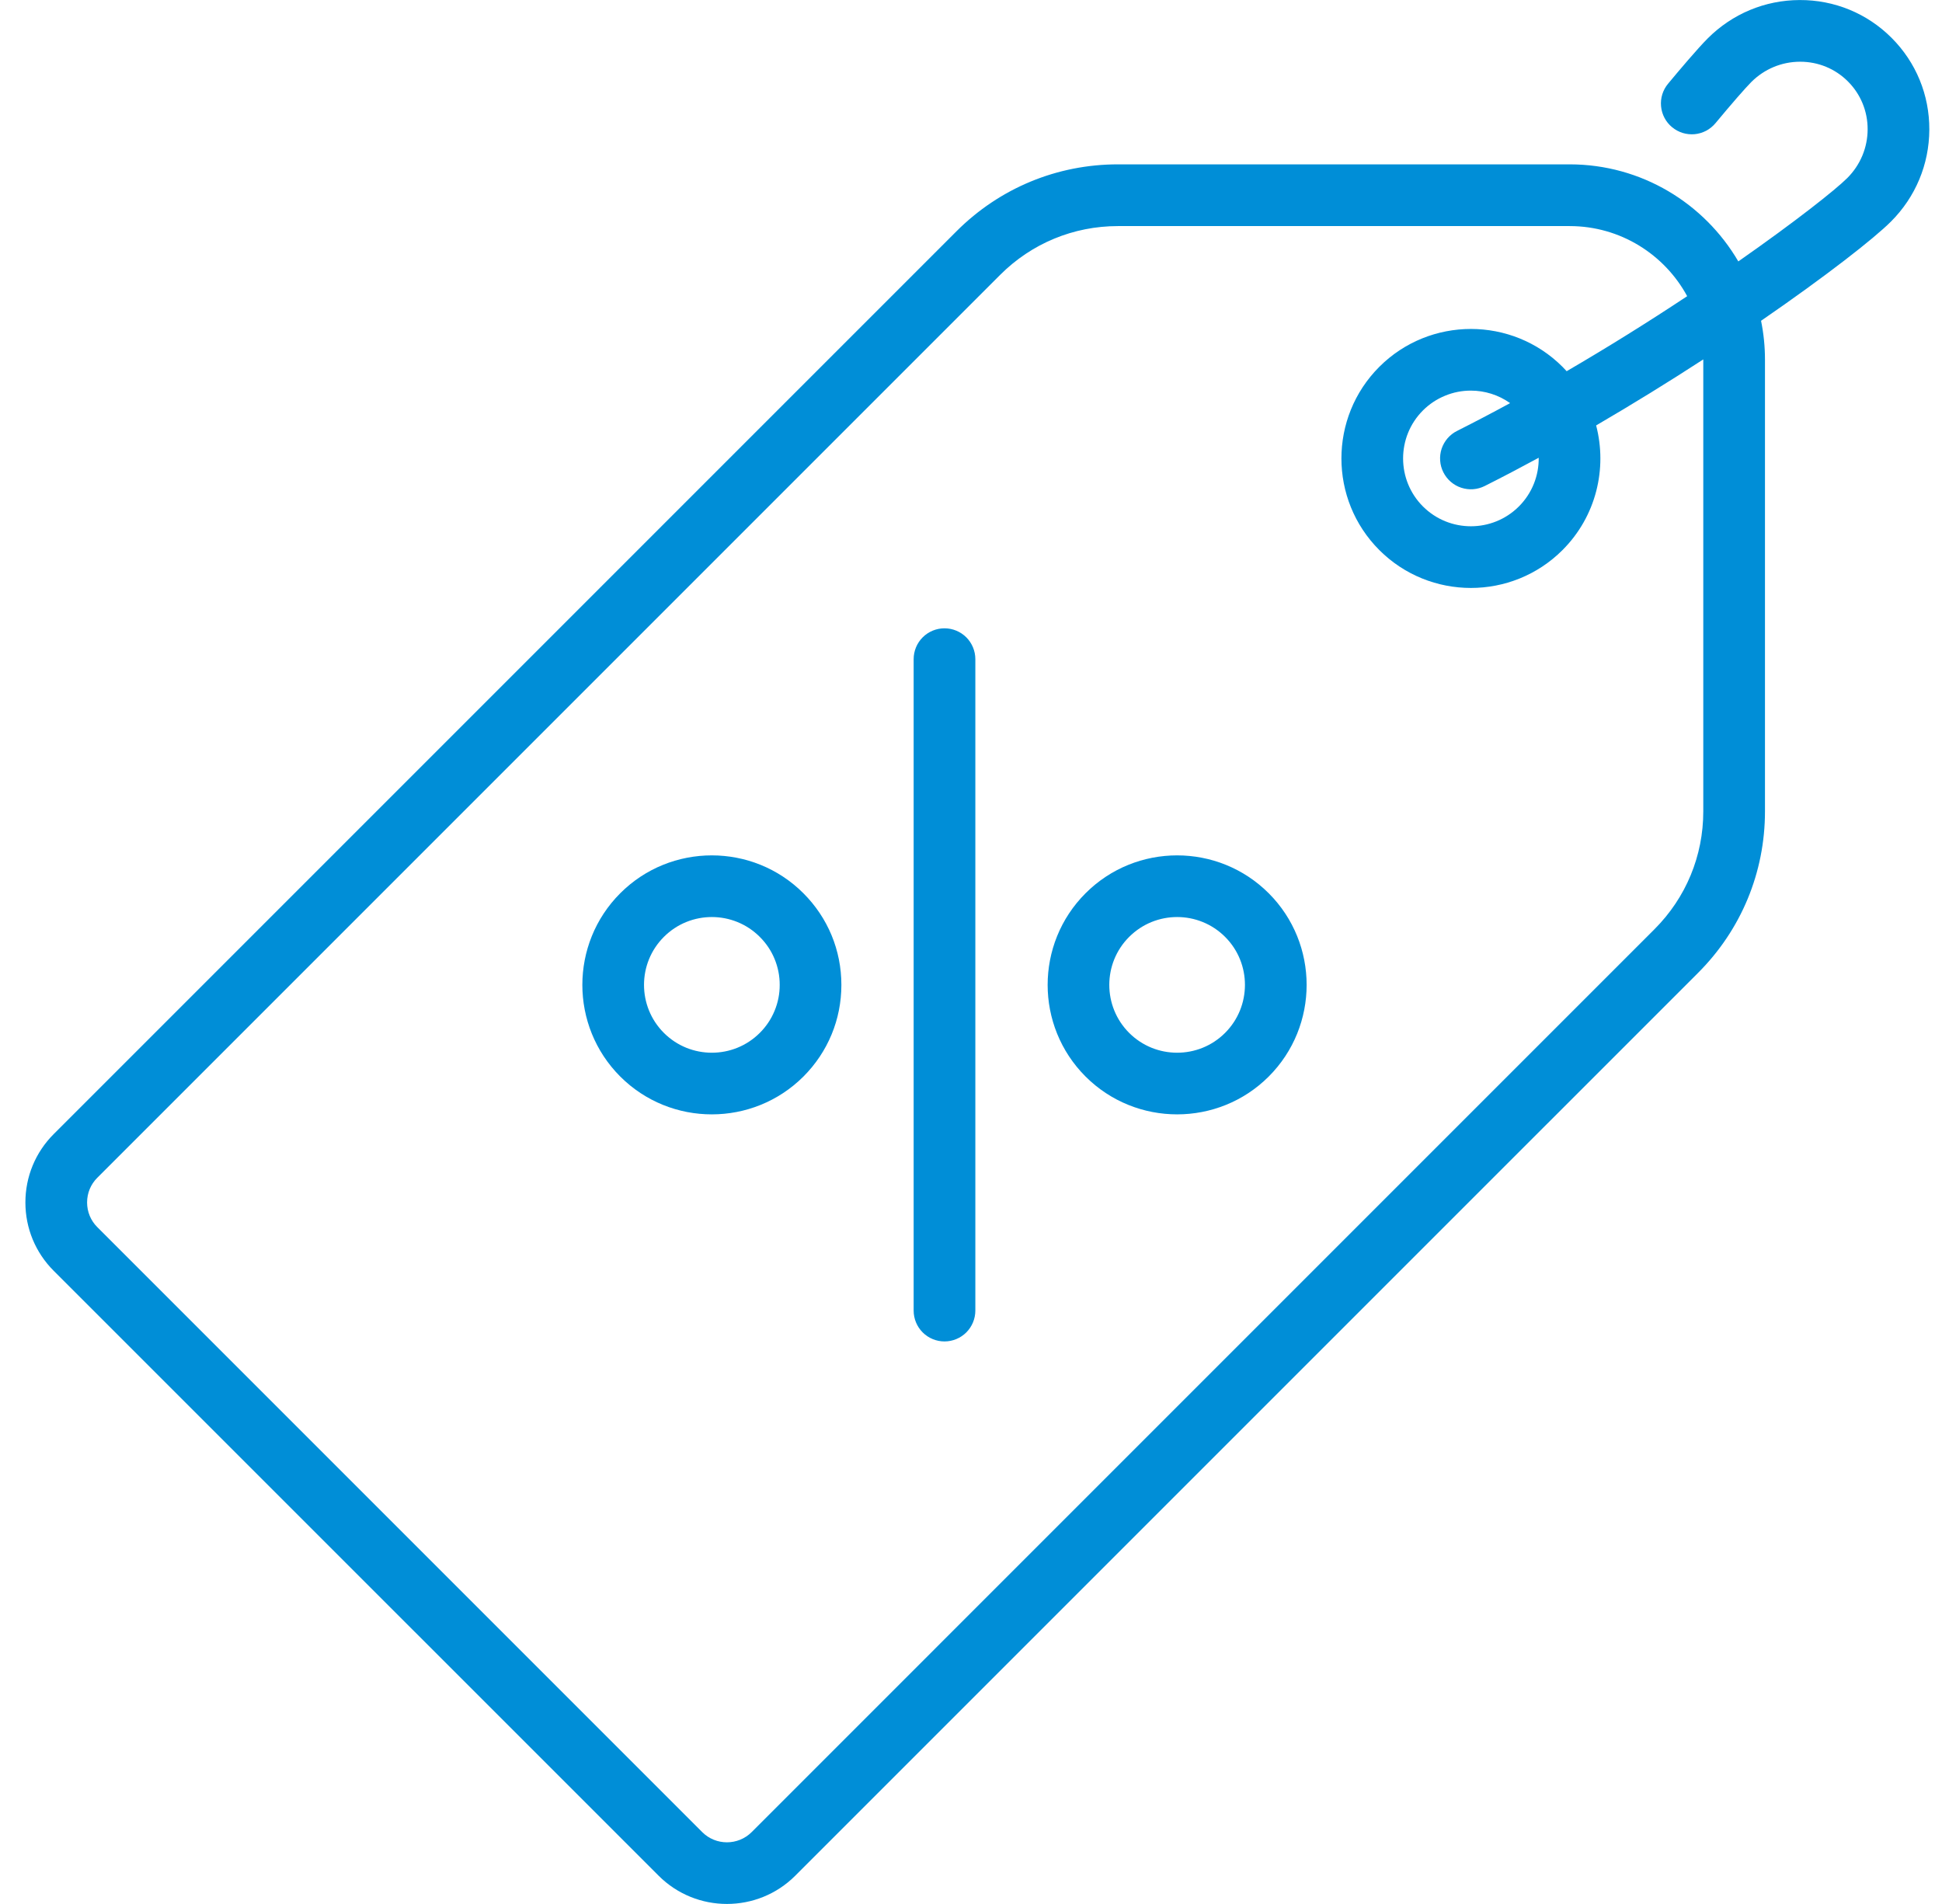 <svg width="51" height="50" viewBox="0 0 51 50" fill="none" xmlns="http://www.w3.org/2000/svg">
<g clip-path="url(#clip0_22_7309)">
<path d="M50.667 3.406C50.671 2.493 50.318 1.636 49.675 0.993C49.031 0.349 48.172 -0.003 47.261 0.001C46.351 0.004 45.494 0.362 44.848 1.008C44.575 1.281 44.077 1.872 43.805 2.2C43.737 2.281 43.686 2.376 43.654 2.478C43.623 2.579 43.612 2.686 43.622 2.792C43.632 2.898 43.662 3.001 43.712 3.095C43.761 3.189 43.829 3.272 43.911 3.34C43.993 3.408 44.087 3.459 44.189 3.491C44.29 3.522 44.397 3.533 44.503 3.524C44.609 3.514 44.712 3.483 44.806 3.434C44.9 3.384 44.983 3.316 45.051 3.235C45.478 2.721 45.83 2.317 45.993 2.153C46.335 1.812 46.788 1.623 47.268 1.621H47.276C47.75 1.621 48.195 1.804 48.529 2.138C48.865 2.474 49.049 2.922 49.047 3.399C49.045 3.88 48.855 4.332 48.514 4.674C48.208 4.98 47.157 5.813 45.651 6.865C44.761 5.342 43.109 4.316 41.221 4.316H29.359C27.758 4.316 26.253 4.94 25.12 6.072L1.41 29.782C0.931 30.262 0.667 30.899 0.667 31.577C0.667 32.255 0.931 32.892 1.41 33.372L17.296 49.257C17.791 49.752 18.44 49.999 19.09 49.999C19.74 49.999 20.39 49.752 20.885 49.257L44.595 25.547C45.727 24.415 46.351 22.91 46.351 21.308V9.447C46.351 9.097 46.316 8.755 46.248 8.424C47.962 7.245 49.221 6.258 49.659 5.819C50.305 5.174 50.663 4.317 50.667 3.406ZM44.731 21.308C44.731 22.477 44.276 23.575 43.45 24.401L19.74 48.112C19.382 48.47 18.799 48.47 18.441 48.112L2.556 32.226C2.382 32.053 2.287 31.822 2.287 31.577C2.287 31.332 2.382 31.101 2.556 30.928L26.266 7.218C27.092 6.392 28.191 5.937 29.359 5.937H41.221C42.553 5.937 43.714 6.682 44.308 7.778C43.272 8.465 42.217 9.122 41.143 9.748C41.108 9.709 41.071 9.671 41.034 9.633C39.708 8.307 37.549 8.307 36.223 9.633C34.896 10.96 34.896 13.118 36.223 14.445C36.886 15.108 37.757 15.44 38.628 15.44C39.5 15.44 40.371 15.108 41.034 14.445C41.92 13.559 42.213 12.303 41.917 11.172C42.868 10.617 43.807 10.039 44.73 9.439L44.731 9.447V21.308H44.731ZM37.905 12.403C37.953 12.498 38.019 12.583 38.099 12.652C38.18 12.722 38.273 12.775 38.374 12.808C38.475 12.841 38.582 12.855 38.688 12.847C38.794 12.839 38.898 12.81 38.993 12.762C39.469 12.523 39.941 12.275 40.409 12.021C40.414 12.483 40.241 12.947 39.889 13.299C39.194 13.994 38.063 13.994 37.368 13.299C36.674 12.604 36.674 11.474 37.368 10.779C37.534 10.613 37.73 10.482 37.947 10.393C38.163 10.303 38.395 10.257 38.629 10.258C38.99 10.258 39.35 10.368 39.658 10.586C39.197 10.837 38.733 11.08 38.265 11.316C38.17 11.363 38.085 11.429 38.015 11.51C37.946 11.59 37.893 11.684 37.859 11.785C37.826 11.886 37.813 11.992 37.821 12.098C37.828 12.204 37.857 12.308 37.905 12.403Z" fill="#008ED7"></path>
<path d="M24.804 16.5C24.589 16.5 24.383 16.585 24.231 16.737C24.079 16.889 23.994 17.095 23.994 17.31V34.417C23.994 34.632 24.079 34.838 24.231 34.99C24.383 35.142 24.589 35.227 24.804 35.227C25.018 35.227 25.224 35.142 25.377 34.99C25.528 34.838 25.614 34.632 25.614 34.417V17.31C25.614 17.095 25.528 16.889 25.377 16.737C25.224 16.585 25.018 16.5 24.804 16.5ZM21.099 23.458C19.773 22.131 17.614 22.131 16.288 23.458C14.962 24.785 14.962 26.943 16.288 28.27C16.951 28.933 17.823 29.265 18.694 29.264C19.565 29.264 20.436 28.933 21.1 28.27C21.742 27.627 22.096 26.773 22.096 25.864C22.096 24.955 21.742 24.101 21.099 23.458ZM19.954 27.124C19.259 27.819 18.129 27.819 17.434 27.124C16.739 26.429 16.739 25.298 17.434 24.604C17.781 24.256 18.238 24.082 18.694 24.082C19.15 24.082 19.607 24.256 19.954 24.604C20.12 24.769 20.252 24.965 20.341 25.181C20.431 25.398 20.477 25.63 20.476 25.864C20.477 26.098 20.431 26.33 20.341 26.546C20.252 26.762 20.12 26.959 19.954 27.124ZM33.319 23.458C31.992 22.131 29.834 22.131 28.508 23.458C27.181 24.785 27.181 26.943 28.508 28.27C29.171 28.933 30.042 29.264 30.913 29.264C31.785 29.264 32.656 28.933 33.319 28.27C34.646 26.943 34.646 24.785 33.319 23.458ZM32.173 27.124C31.479 27.819 30.348 27.819 29.653 27.124C28.958 26.429 28.958 25.298 29.653 24.604C30.001 24.256 30.457 24.082 30.913 24.082C31.37 24.082 31.826 24.256 32.174 24.604C32.868 25.298 32.868 26.429 32.173 27.124Z" fill="#008ED7"></path>
</g>
<defs>
<clipPath id="clip0_22_7309">
<rect width="50" height="50" fill="white" transform="translate(0.667)"></rect>
</clipPath>
</defs>
</svg>
